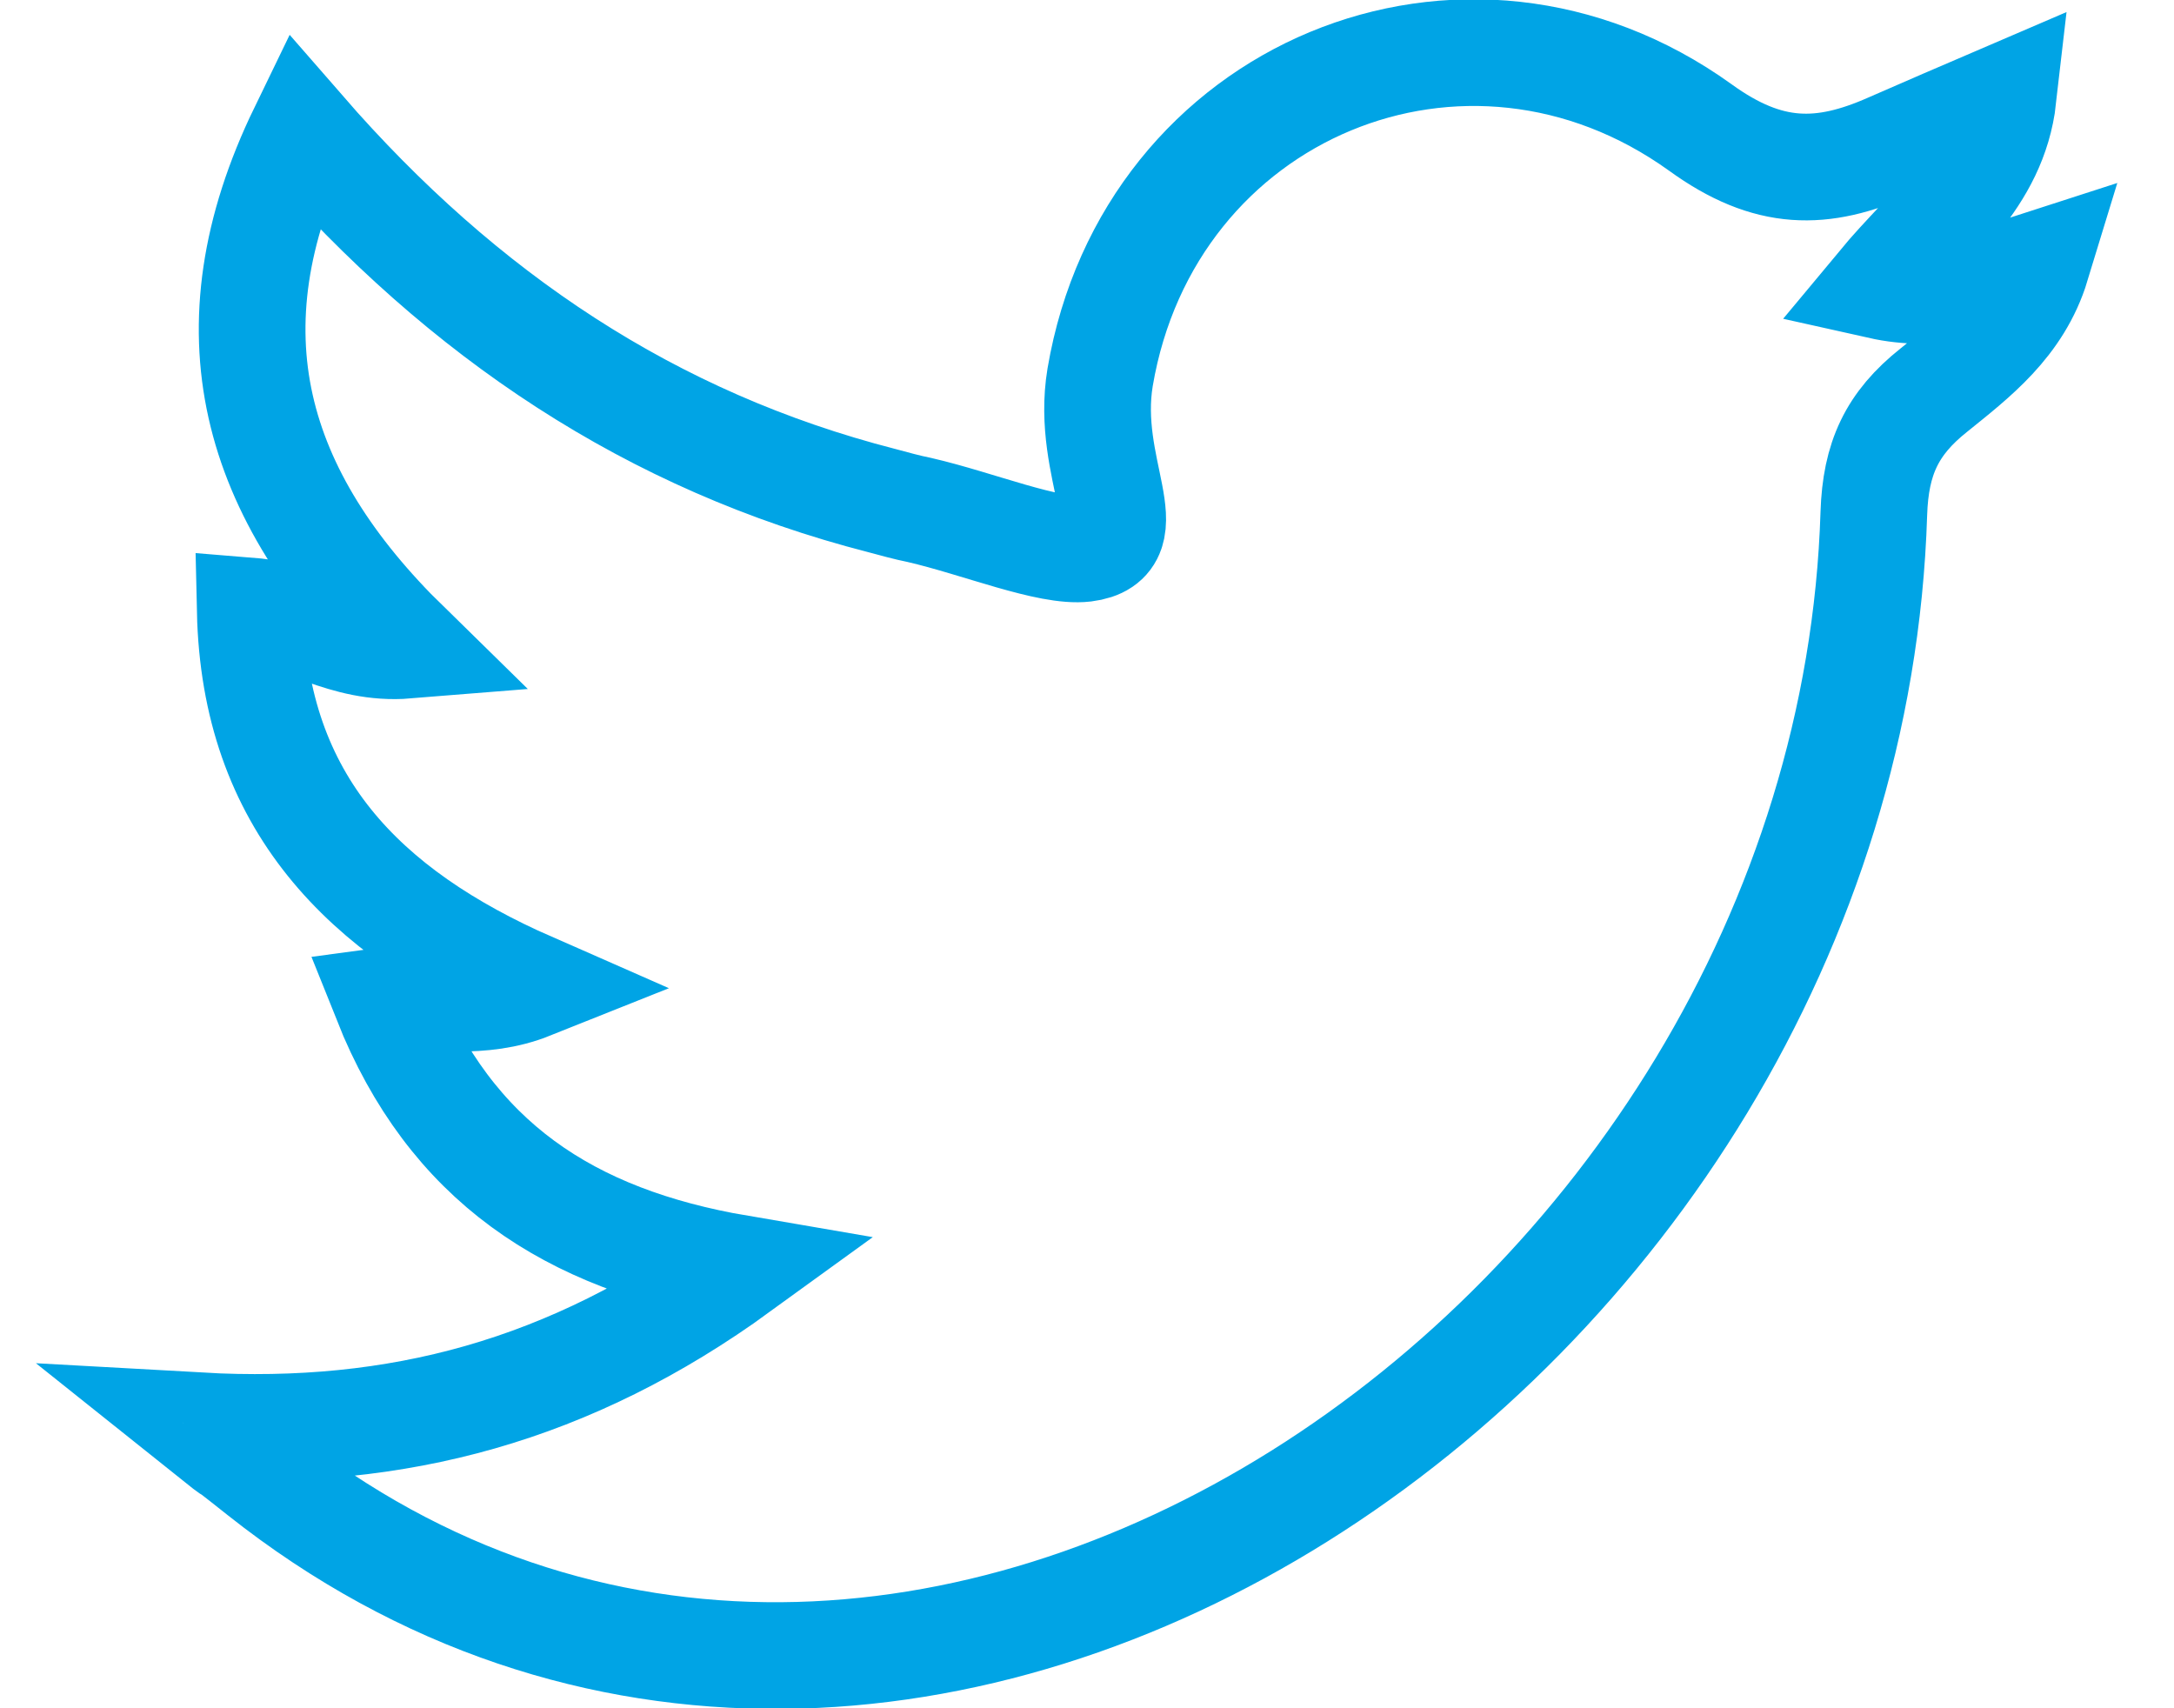 <svg width="28" height="22" viewBox="0 0 28 22" fill="none" xmlns="http://www.w3.org/2000/svg">
<path d="M2.572 18.363C5.119 18.506 7.345 17.911 9.517 16.335C7.323 15.96 5.802 14.957 4.975 12.884C5.615 12.796 6.177 12.961 6.838 12.697C4.678 11.749 3.278 10.327 3.223 7.869C3.906 7.924 4.424 8.376 5.24 8.31C3.256 6.369 2.649 4.253 3.895 1.684C5.968 4.066 8.393 5.686 11.358 6.447C11.523 6.491 11.678 6.535 11.843 6.568C12.604 6.744 13.508 7.119 13.971 7.064C14.764 6.965 13.971 6.05 14.169 4.859C14.797 1.155 18.876 -0.531 21.897 1.64C22.779 2.28 23.473 2.269 24.344 1.883C24.796 1.684 25.259 1.486 25.799 1.254C25.678 2.313 24.862 2.897 24.212 3.68C24.95 3.845 25.545 3.636 26.229 3.415C25.997 4.176 25.424 4.606 24.906 5.025C24.366 5.454 24.157 5.906 24.134 6.612C23.804 17.294 11.667 25.55 3.366 18.98C2.561 18.341 3.344 18.98 2.572 18.363Z" stroke="#00A4E5" stroke-width="1.374"/>
</svg>

